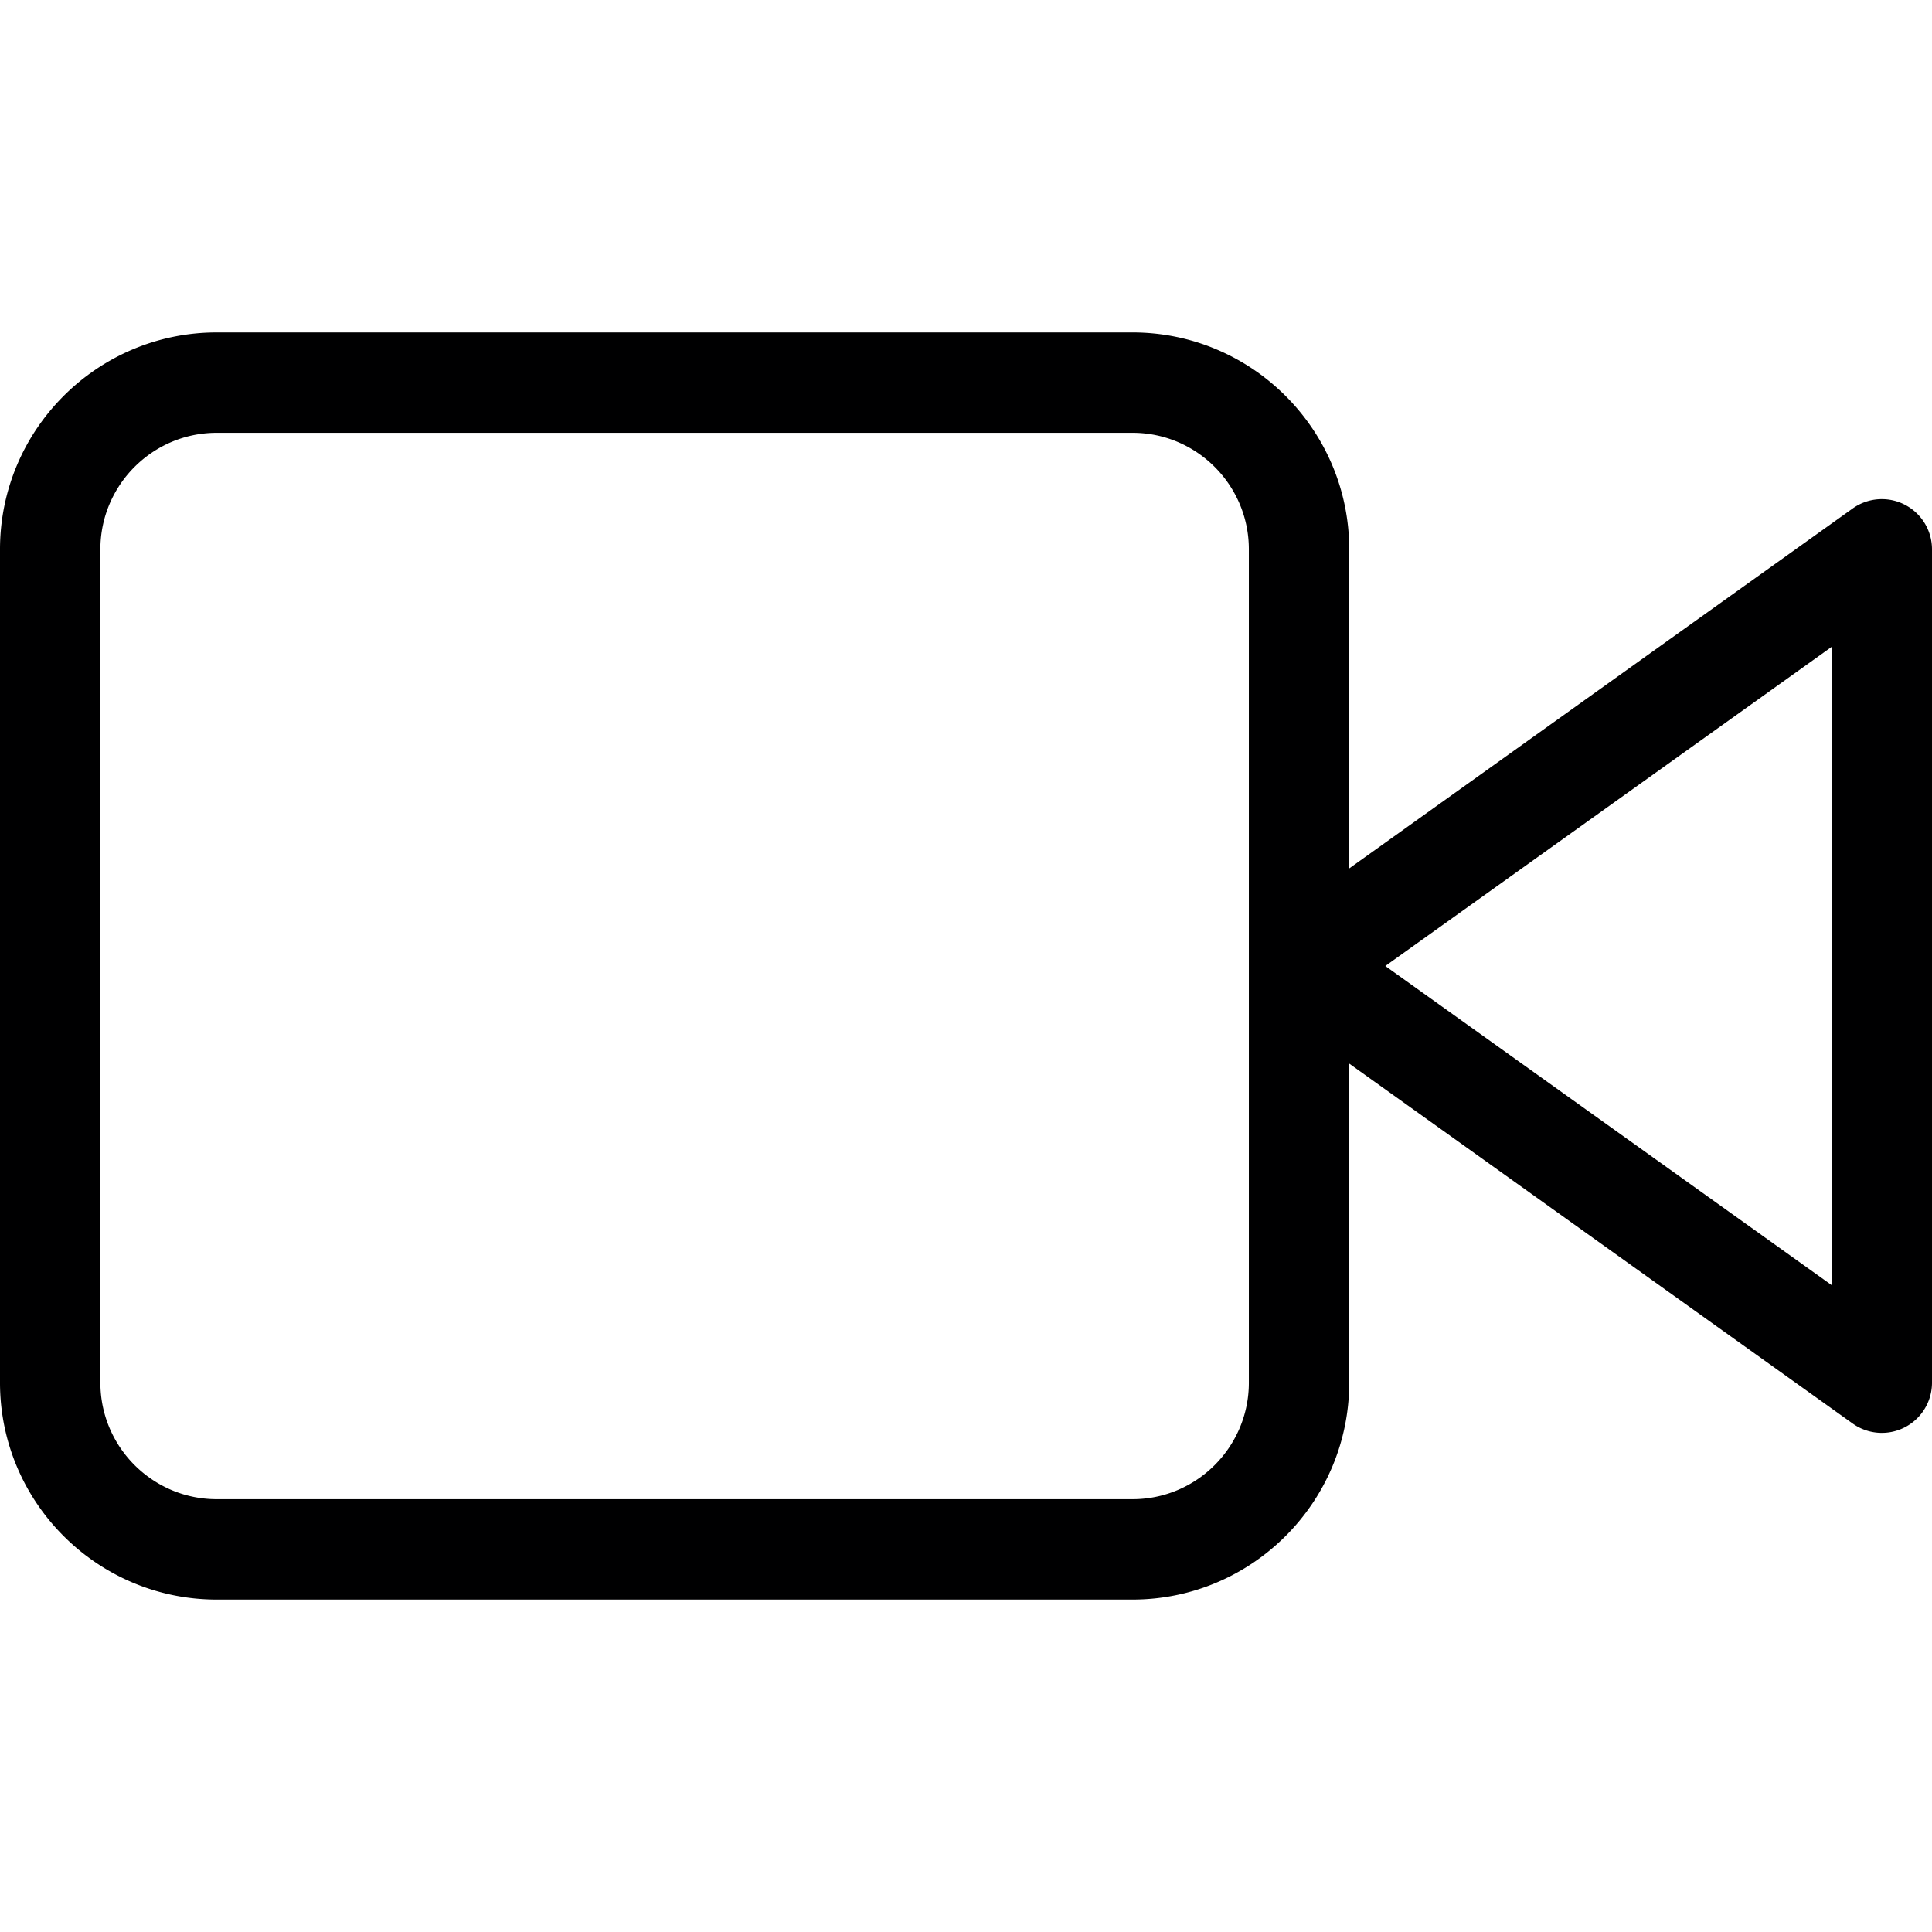 <svg preserveAspectRatio="xMidYMid meet" data-bbox="23 49.5 153.999 101" viewBox="23 49.5 153.999 101" height="120" width="120" xmlns="http://www.w3.org/2000/svg" data-type="color" role="presentation" aria-hidden="true" aria-label="">
    <g>
        <path d="M174.829 63.229a3.999 3.999 0 0 0-4.155.303l-40.128 28.691V66.786c0-9.531-7.749-17.286-17.273-17.286h-73C30.748 49.5 23 57.255 23 66.786v66.428c0 9.531 7.748 17.286 17.272 17.286h73c9.524 0 17.273-7.755 17.273-17.286v-25.437l40.128 28.691a3.999 3.999 0 0 0 6.326-3.254V66.786a3.996 3.996 0 0 0-2.17-3.557zm-52.283 69.985c0 5.12-4.16 9.286-9.273 9.286h-73c-5.113 0-9.272-4.166-9.272-9.286V66.786c0-5.12 4.159-9.286 9.272-9.286h73c5.113 0 9.273 4.166 9.273 9.286v66.428zM169 125.437L133.423 100 169 74.563v50.874z" fill="#000001" data-color="1"></path>
    </g>
</svg>